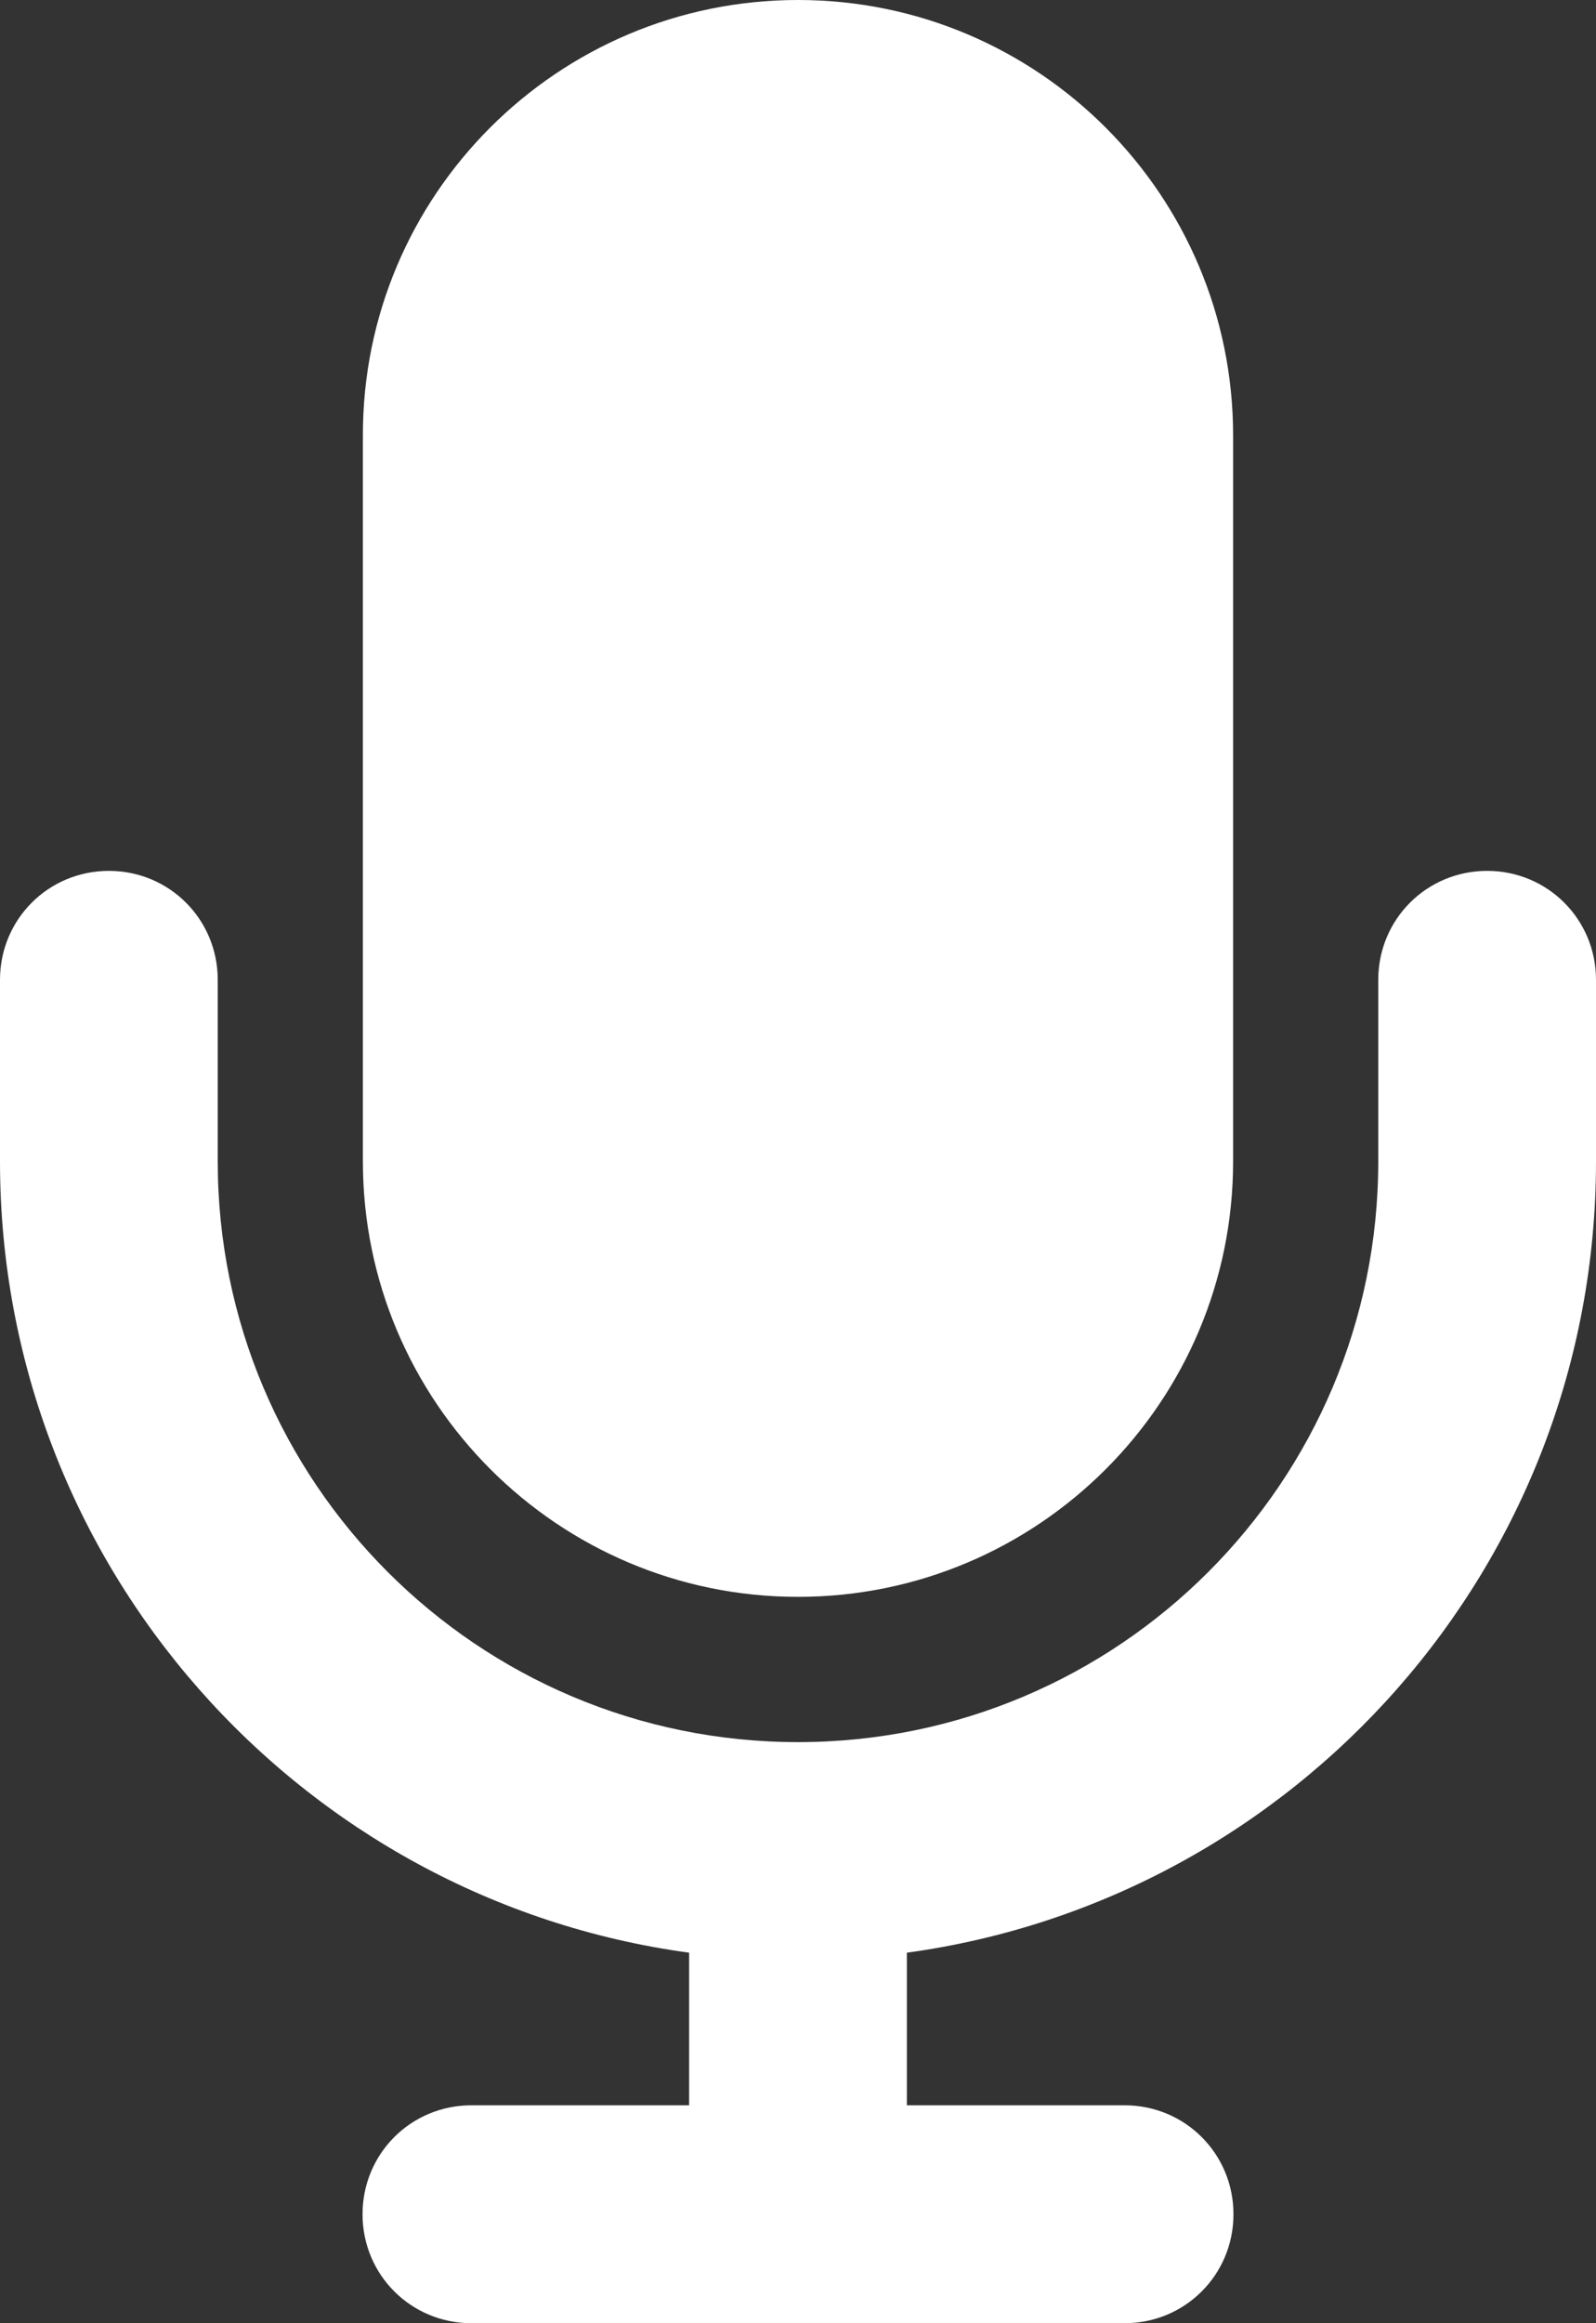 <?xml version="1.0" encoding="UTF-8"?>
<svg id="Layer_1" xmlns="http://www.w3.org/2000/svg" viewBox="0 0 43.54 63.33">
  <rect x="0" y="0" width="43.54" height="63.33" fill="#333333" stroke="none"/>
  <defs>
    <style>
      .cls-1 {
        fill: #fff;
      }
    </style>
  </defs>
  <path class="cls-1" d="M5.94,31.66c0,8.74,7.09,15.83,15.83,15.83s15.83-7.09,15.83-15.83v-4.95c0-1.65,1.32-2.97,2.97-2.97s2.97,1.32,2.97,2.97v4.95c0,11.02-8.19,20.12-18.8,21.57v4.16h5.94c1.65,0,2.97,1.32,2.97,2.97s-1.32,2.97-2.97,2.97H12.86c-1.65,0-2.97-1.32-2.97-2.97s1.32-2.97,2.97-2.97h5.94v-4.16C8.19,51.79,0,42.68,0,31.66v-4.95c0-1.65,1.32-2.97,2.97-2.97s2.97,1.32,2.97,2.97v4.95ZM33.64,11.87v19.79c0,6.56-5.32,11.87-11.87,11.87s-11.87-5.32-11.87-11.87V11.87C9.89,5.32,15.21,0,21.77,0s11.87,5.32,11.87,11.87Z"/>
</svg>